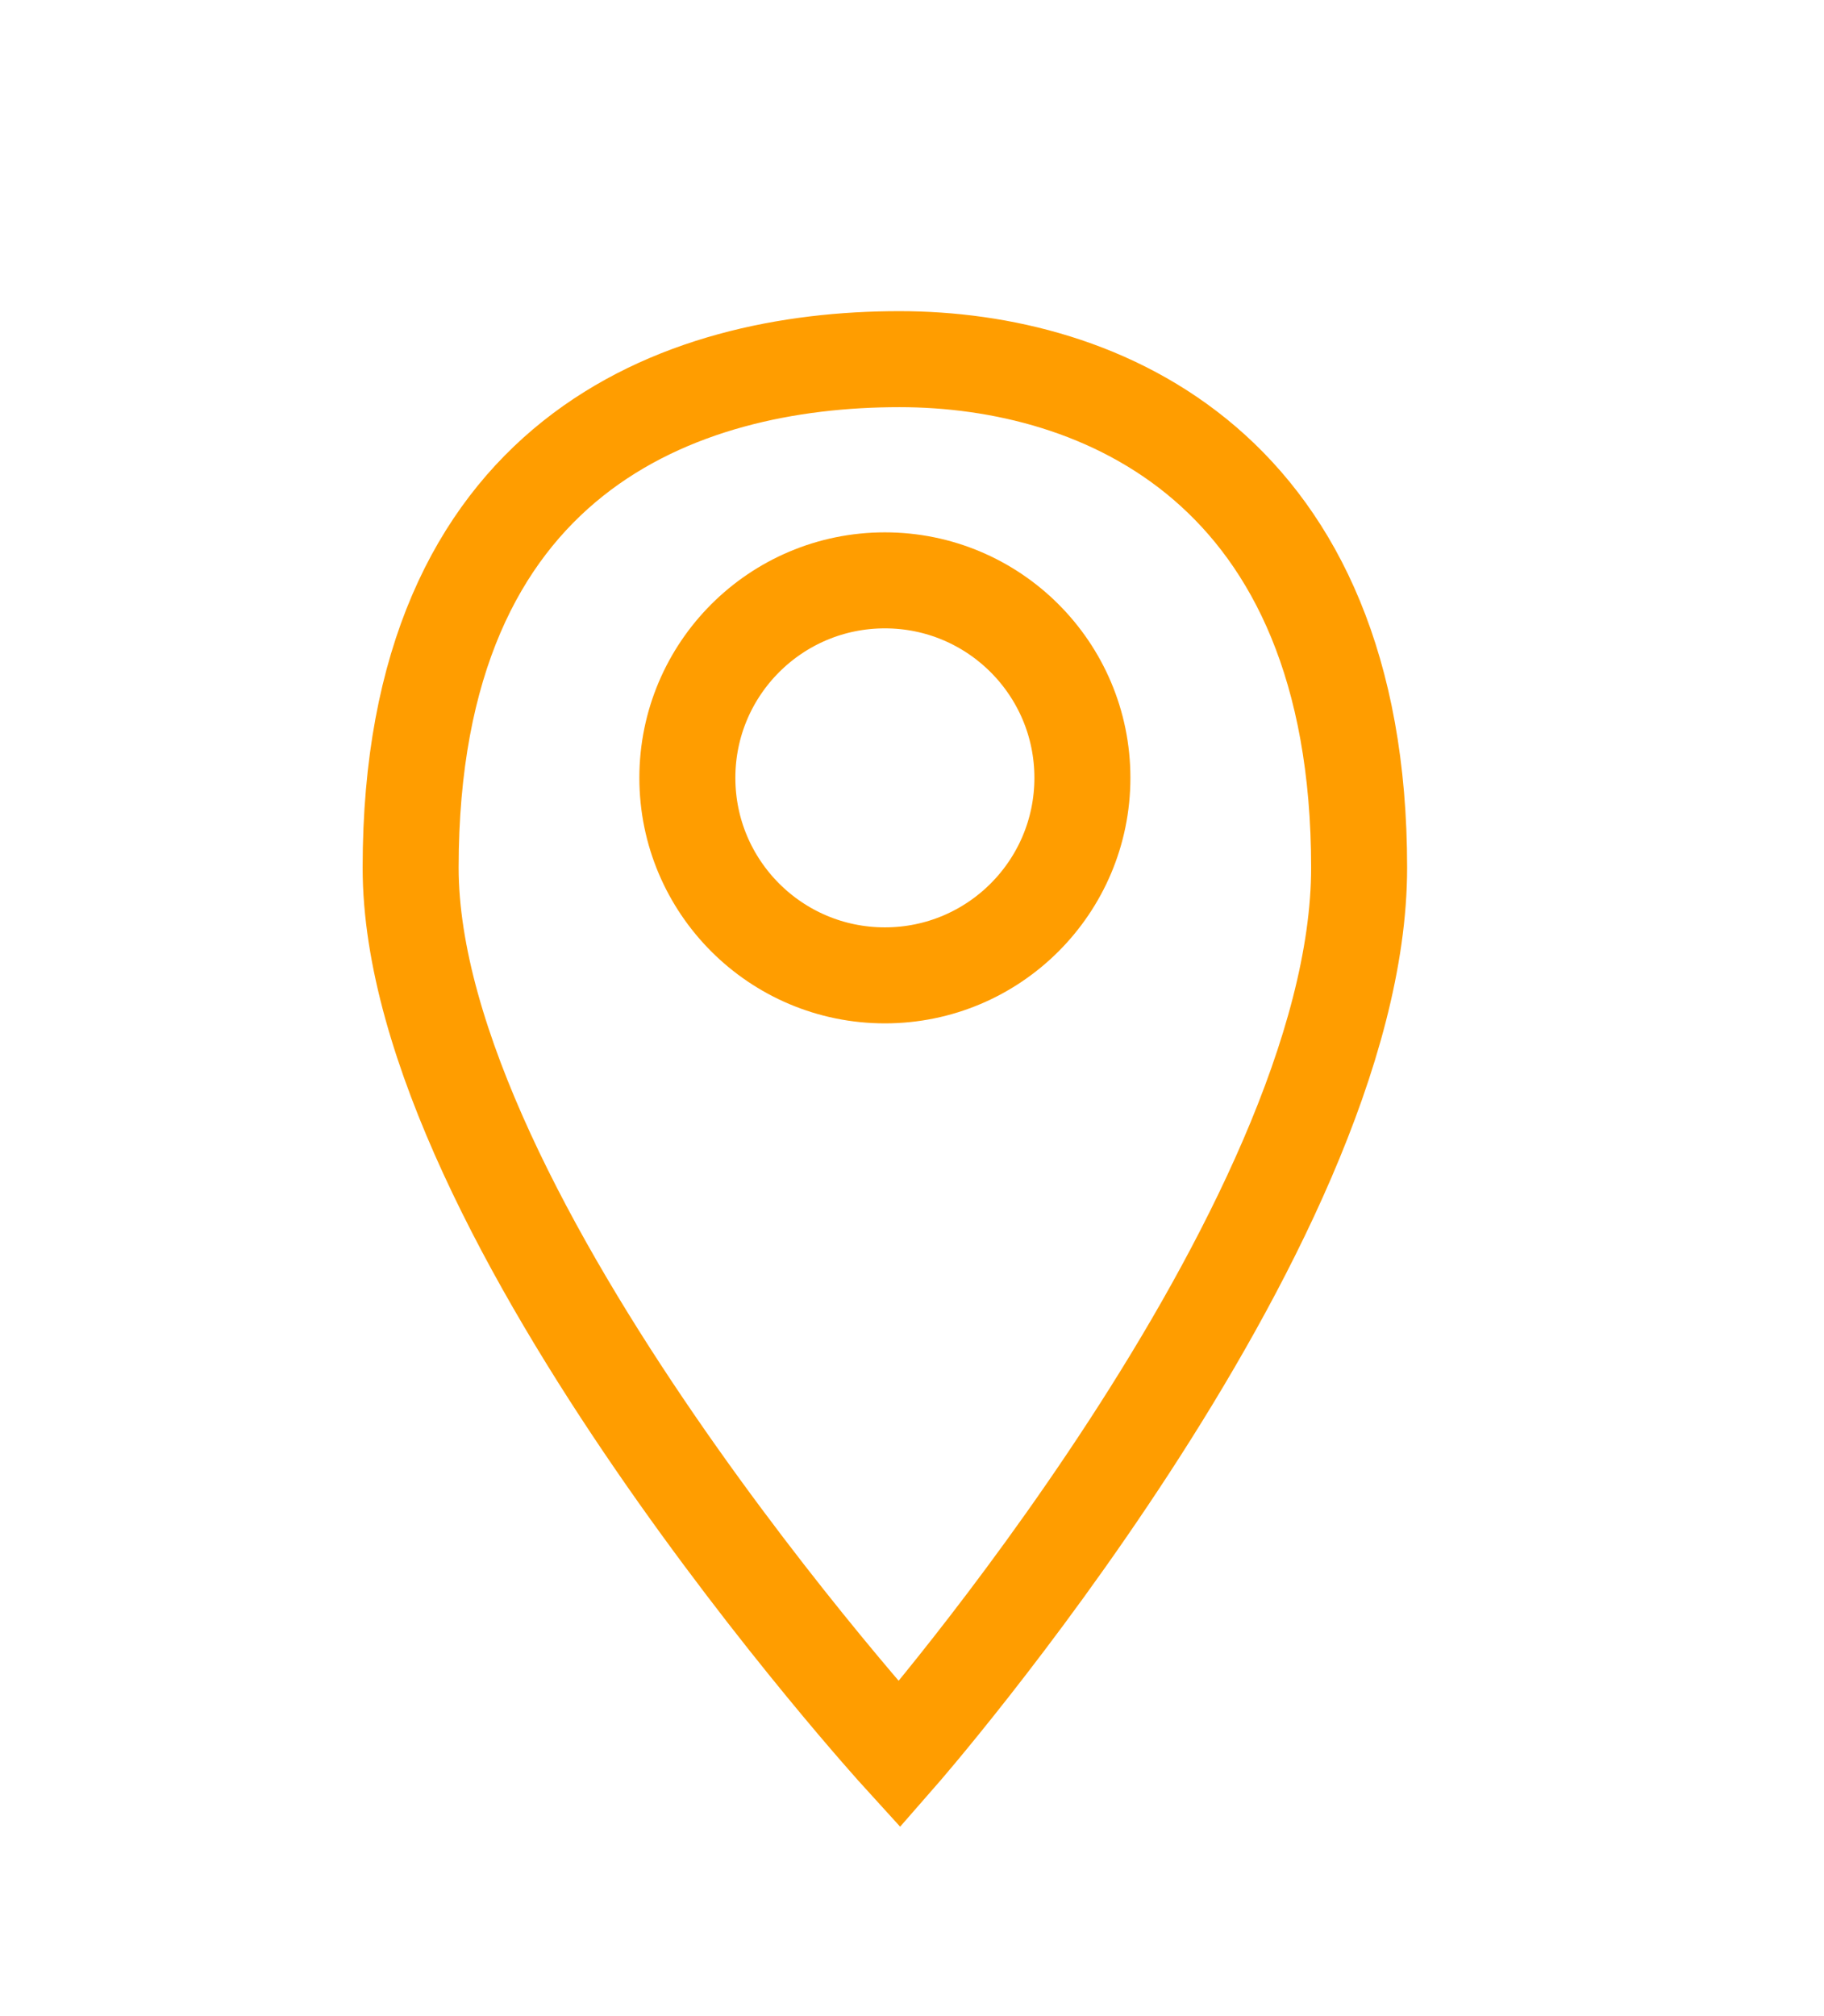 <svg width="38" height="42" viewBox="0 0 38 42" fill="none" xmlns="http://www.w3.org/2000/svg">
<path d="M18.738 36.552C18.738 36.552 8.555 25.366 8.555 18.075C8.555 9.471 14.183 7.482 18.738 7.482C22.929 7.482 28.315 9.733 28.315 18.075C28.315 25.604 18.738 36.552 18.738 36.552Z" stroke="#FF9D00" stroke-width="2"/>
<path d="M18.435 20.319C20.707 20.319 22.55 18.477 22.55 16.204C22.55 13.932 20.707 12.09 18.435 12.09C16.163 12.09 14.32 13.932 14.32 16.204C14.32 18.477 16.163 20.319 18.435 20.319Z" stroke="#FF9D00" stroke-width="2"/>
</svg>
